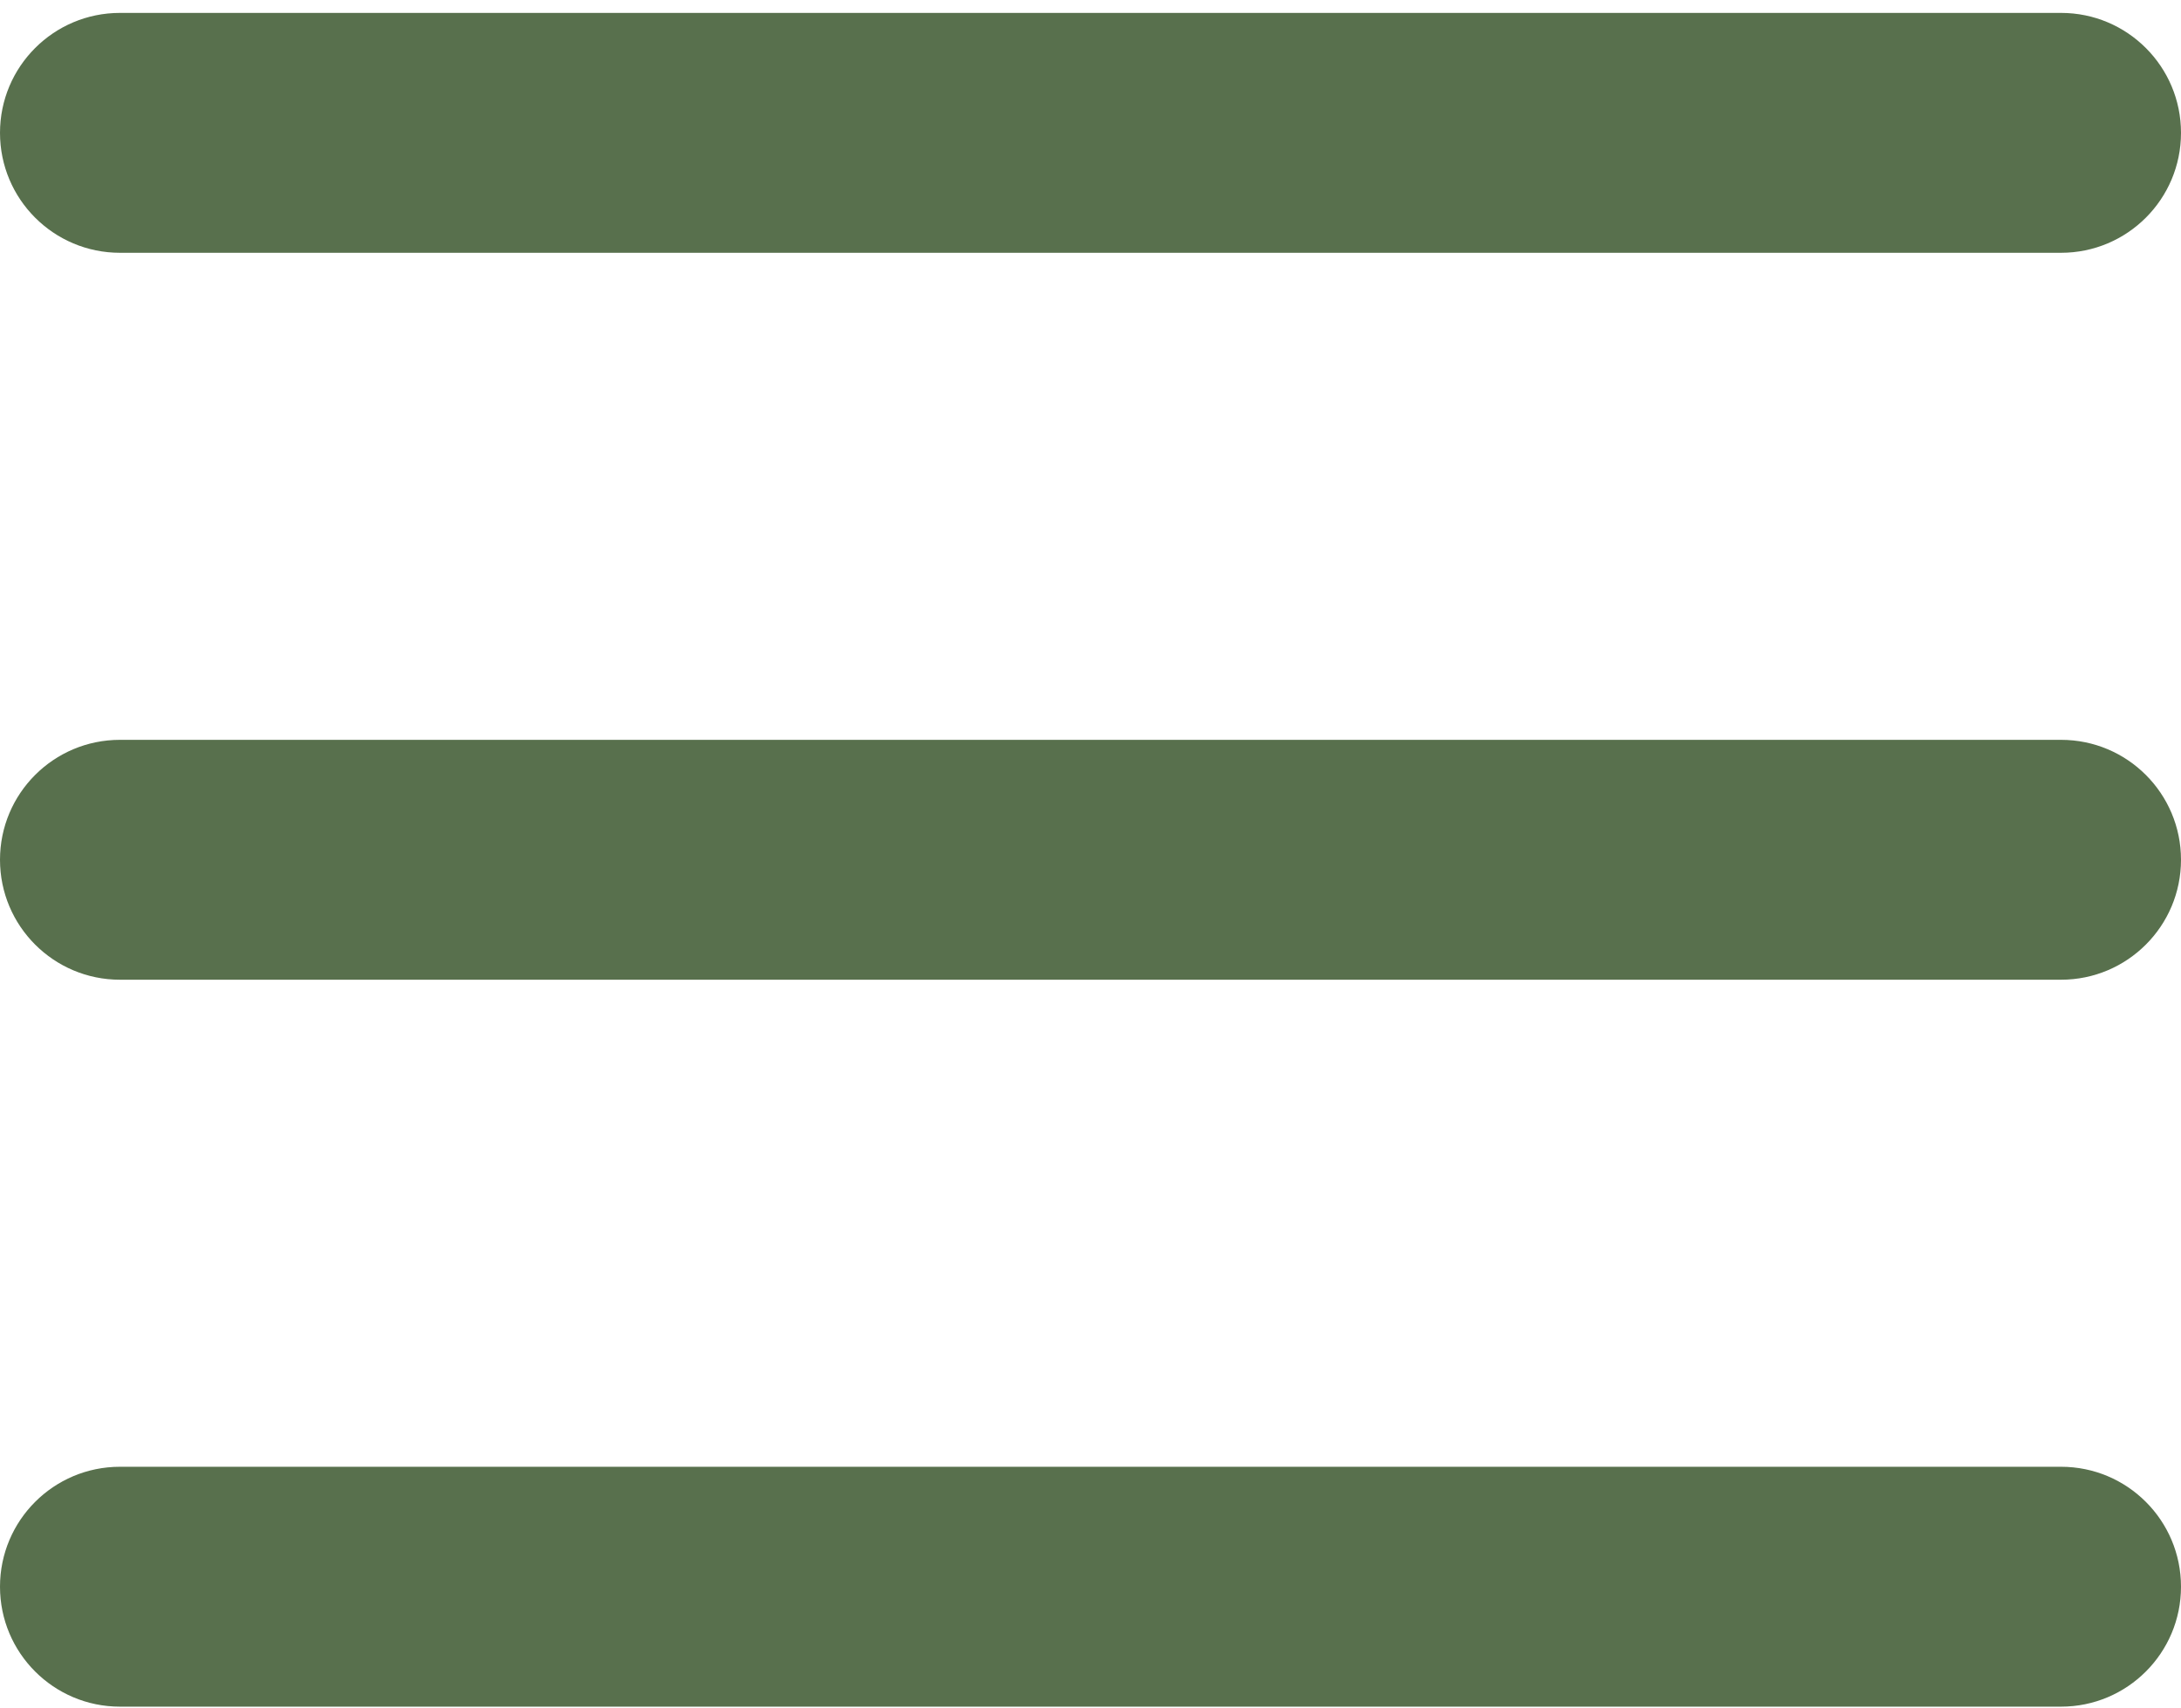 <?xml version="1.0" encoding="UTF-8"?> <svg xmlns="http://www.w3.org/2000/svg" width="60" height="47" viewBox="0 0 60 47" fill="none"><g clip-path="url(#clip0_119_4)"><path d="M56.7 0.355H3.3C1.477 0.355 0 1.832 0 3.655C0 5.478 1.477 6.955 3.3 6.955H56.7C58.523 6.955 60 5.478 60 3.655C60 1.832 58.523 0.355 56.7 0.355Z" fill="#58704D"></path><path d="M56.7 20.355H3.3C1.477 20.355 0 21.832 0 23.655C0 25.477 1.477 26.955 3.3 26.955H56.7C58.523 26.955 60 25.477 60 23.655C60 21.832 58.523 20.355 56.7 20.355Z" fill="#58704D"></path><path d="M56.7 40.355H3.3C1.477 40.355 0 41.832 0 43.655C0 45.477 1.477 46.955 3.3 46.955H56.7C58.523 46.955 60 45.477 60 43.655C60 41.832 58.523 40.355 56.7 40.355Z" fill="#58704D"></path></g><defs><clipPath id="clip0_119_4"><rect width="60" height="47" fill="white"></rect></clipPath></defs></svg> 